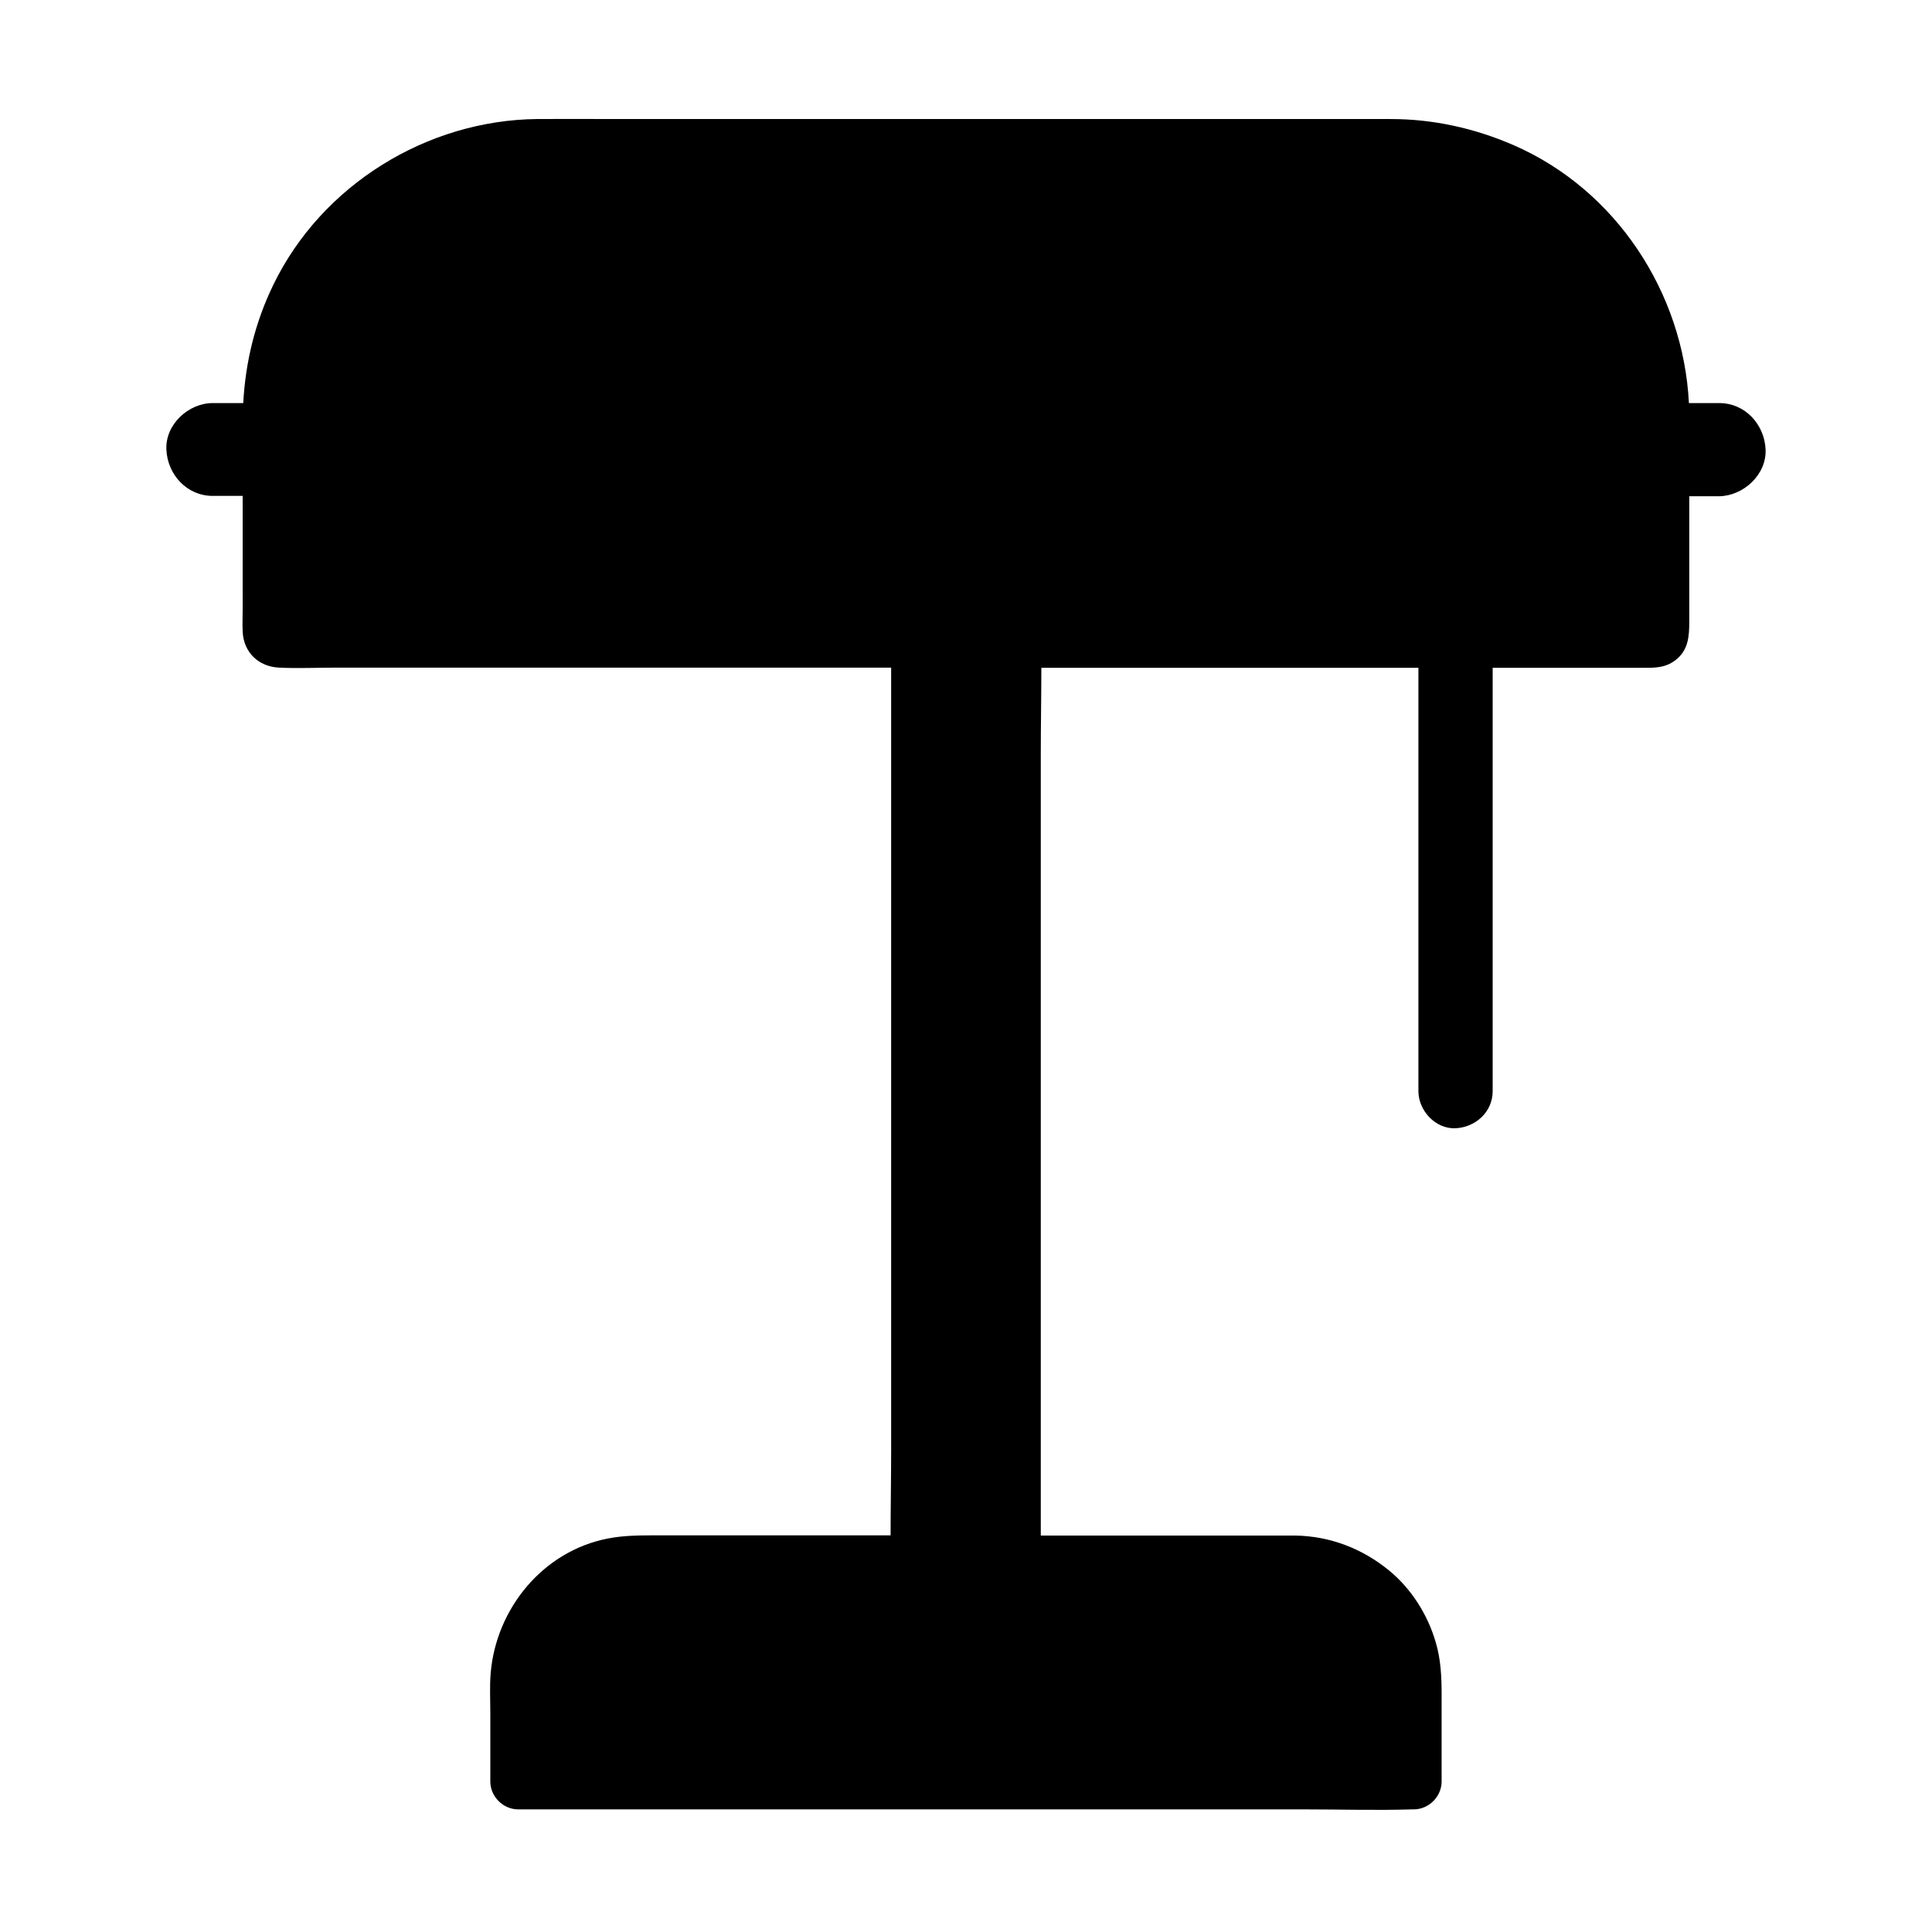 <?xml version="1.0" encoding="UTF-8"?>
<!-- Uploaded to: SVG Repo, www.svgrepo.com, Generator: SVG Repo Mixer Tools -->
<svg fill="#000000" width="800px" height="800px" version="1.1" viewBox="144 144 512 512" xmlns="http://www.w3.org/2000/svg">
 <path d="m611.9 263.12c-0.297-6.641-5.41-12.301-12.301-12.301h-8.02c-1.477-29.273-19.336-56.582-46.543-68.387-10.332-4.477-21.254-6.887-32.52-6.887l-206.84-0.004c-6.445 0-12.891-0.051-19.285 0-29.273 0.297-57.121 17.465-69.961 43.938-4.82 9.938-7.379 20.418-7.969 31.34h-8.07c-6.445 0-12.594 5.656-12.301 12.301 0.297 6.641 5.41 12.301 12.301 12.301h7.922l-0.004 30.109c0 1.918-0.098 3.887 0 5.856 0.246 5.512 4.231 9.297 9.645 9.543 5.019 0.246 10.137 0 15.152 0h147.06v207.13c0 7.578-0.148 15.203-0.148 22.828h-61.305c-4.625 0-9.055-0.051-13.629 0.836-17.172 3.344-29.57 18.5-31.047 35.621-0.297 3.543-0.098 7.184-0.098 10.773v18.008c0 3.984 3.394 7.379 7.379 7.379h208.02c9.594 0 19.285 0.297 28.93 0h0.395c3.984 0 7.379-3.394 7.379-7.379v-22.977c0-4.723-0.195-9.398-1.574-13.973-2.117-7.281-6.445-14.121-12.301-18.941-7.133-5.856-15.695-9.152-24.945-9.297h-0.395-67.008v-207.13c0-7.578 0.148-15.203 0.148-22.828h99.926v112.18c0 5.164 4.527 10.086 9.84 9.84s9.84-4.328 9.84-9.84v-112.18h39.902c3.051 0 5.758 0.051 8.461-1.969 3.543-2.656 3.738-6.445 3.738-10.383v-33.113h7.922c6.445-0.098 12.598-5.754 12.301-12.395z"/>
</svg>